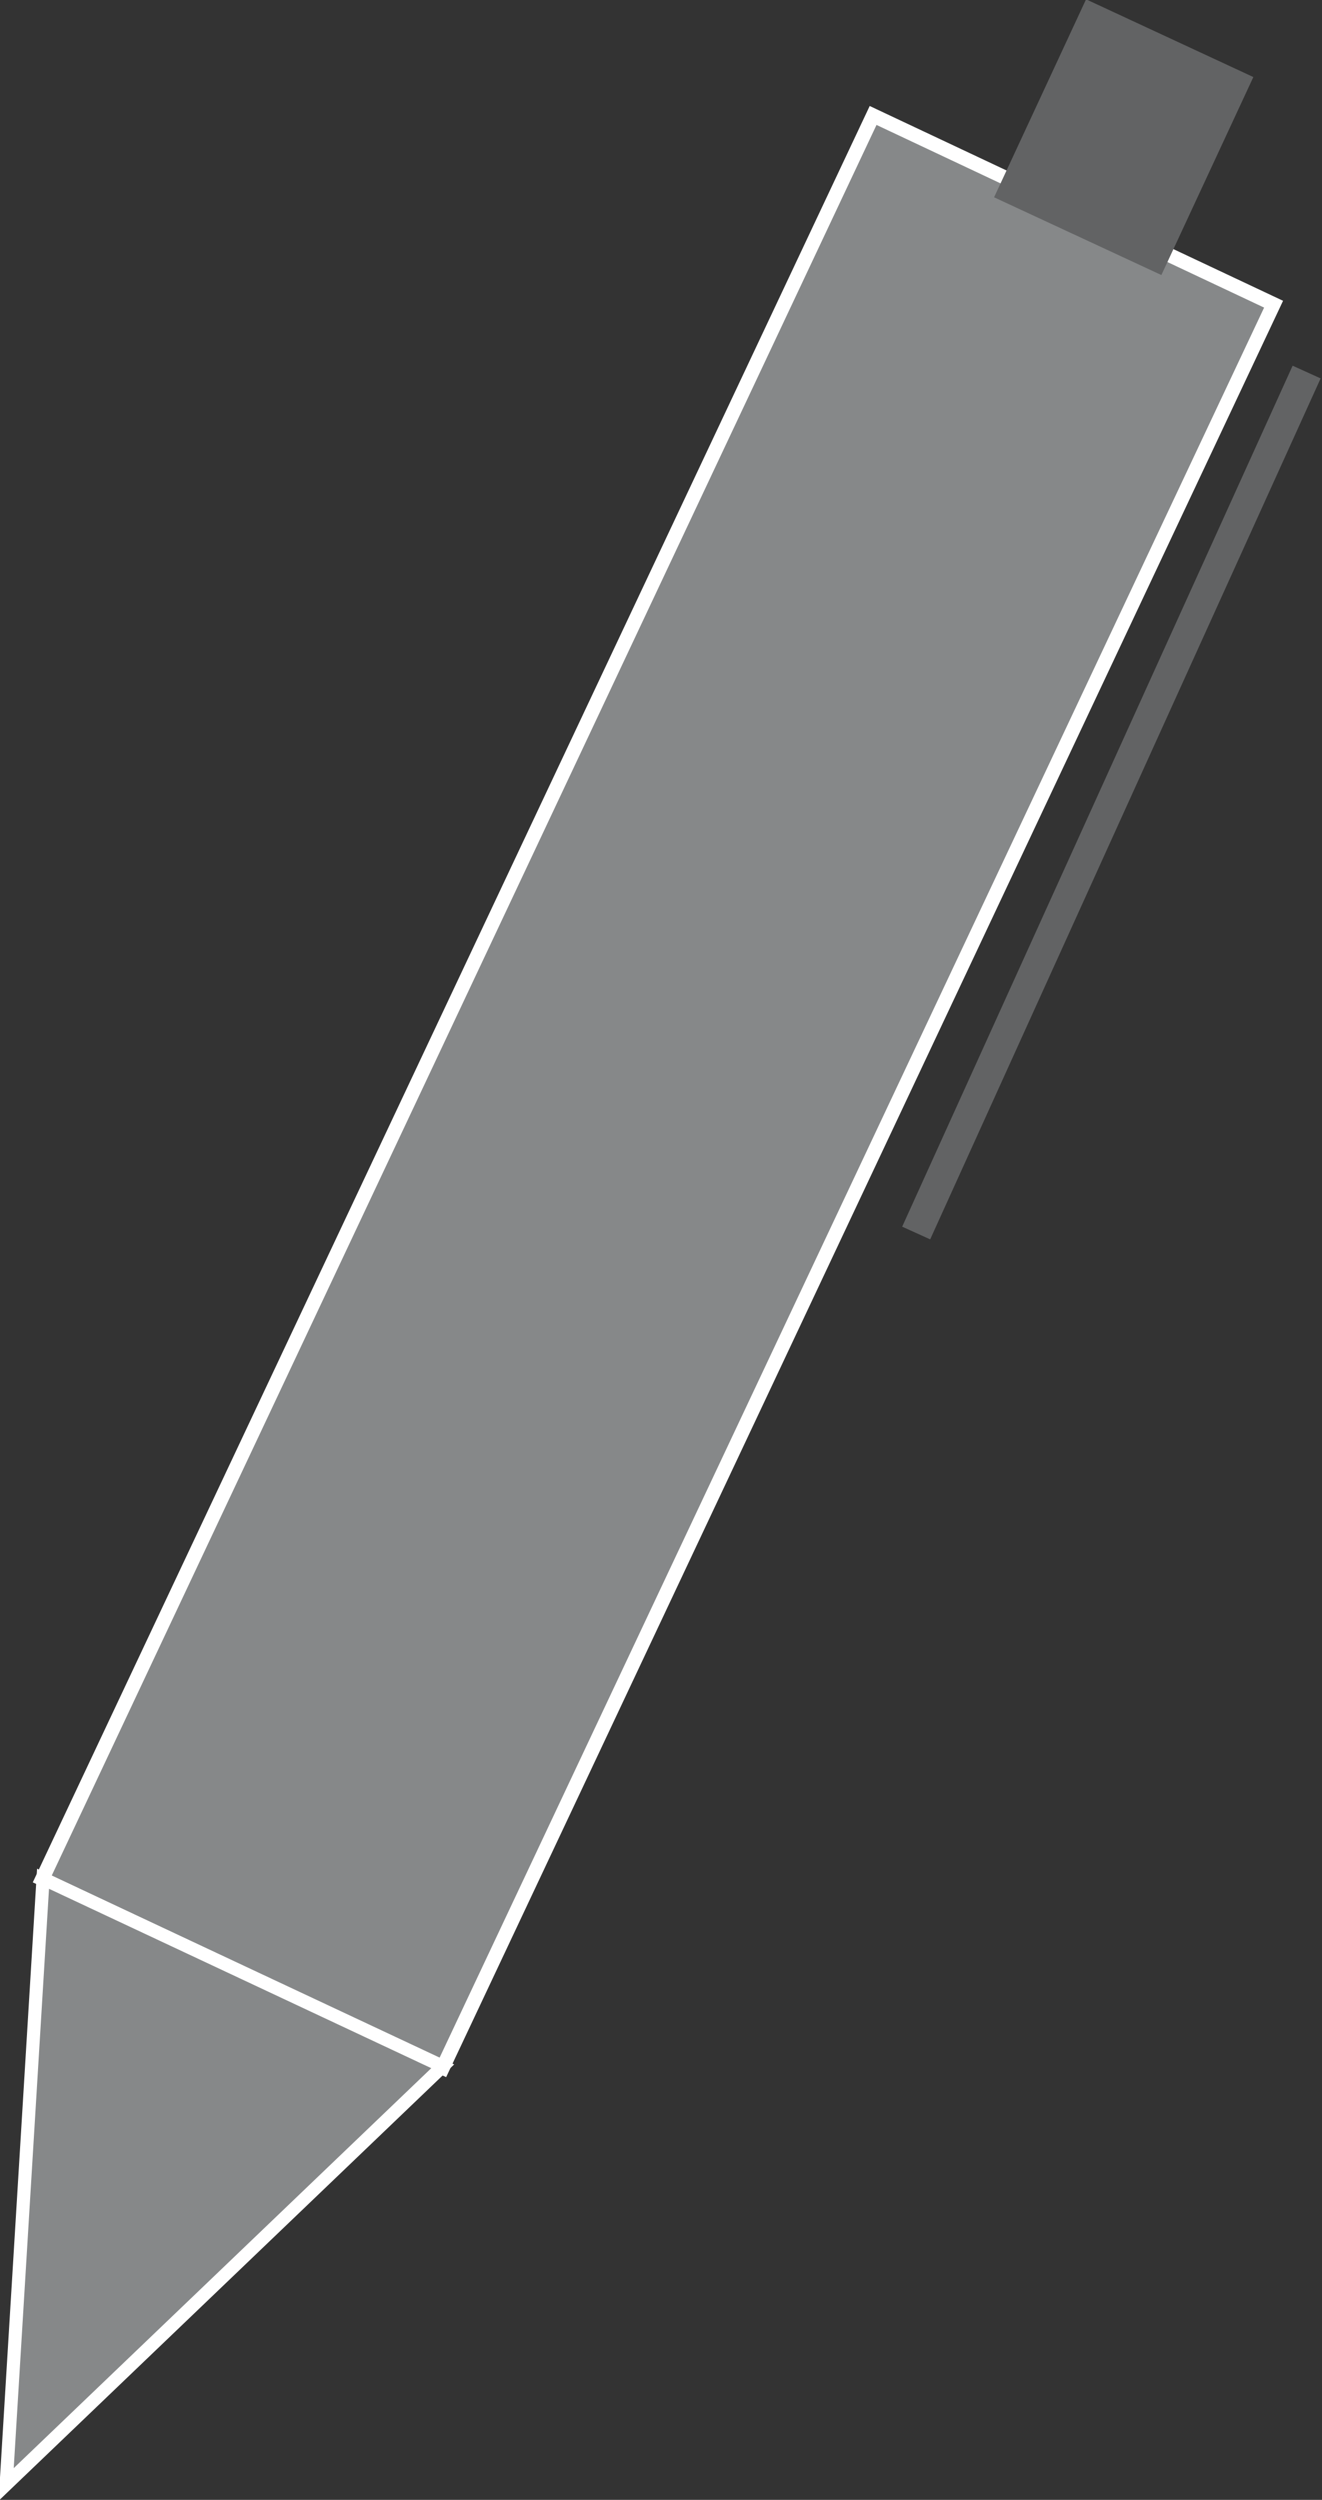 <svg id="Layer_1" xmlns="http://www.w3.org/2000/svg" viewBox="0 0 43 81.3"><rect x="0" y="0" width="43" height="81.3" fill="#333333" stroke="none"/><style>.st0,.st1{fill:#868889;stroke:#fff;stroke-width:.463}.st1{stroke-width:.427}.st2{fill:none;stroke:#626364}.st3{fill:#626364}</style><path transform="rotate(-64.77 21.4 35.5)" class="st0" d="M-10.3 28.3h63.4v14.4h-63.4z"/><path class="st1" d="M1.4 61.1L.2 80.8l14.2-13.6z"/><path class="st2" d="M42.5 12.1l-12.7 28"/><path transform="rotate(-65.08 36.52 4.48)" class="st3" d="M33 1.5h7.1v6H33z"/></svg>